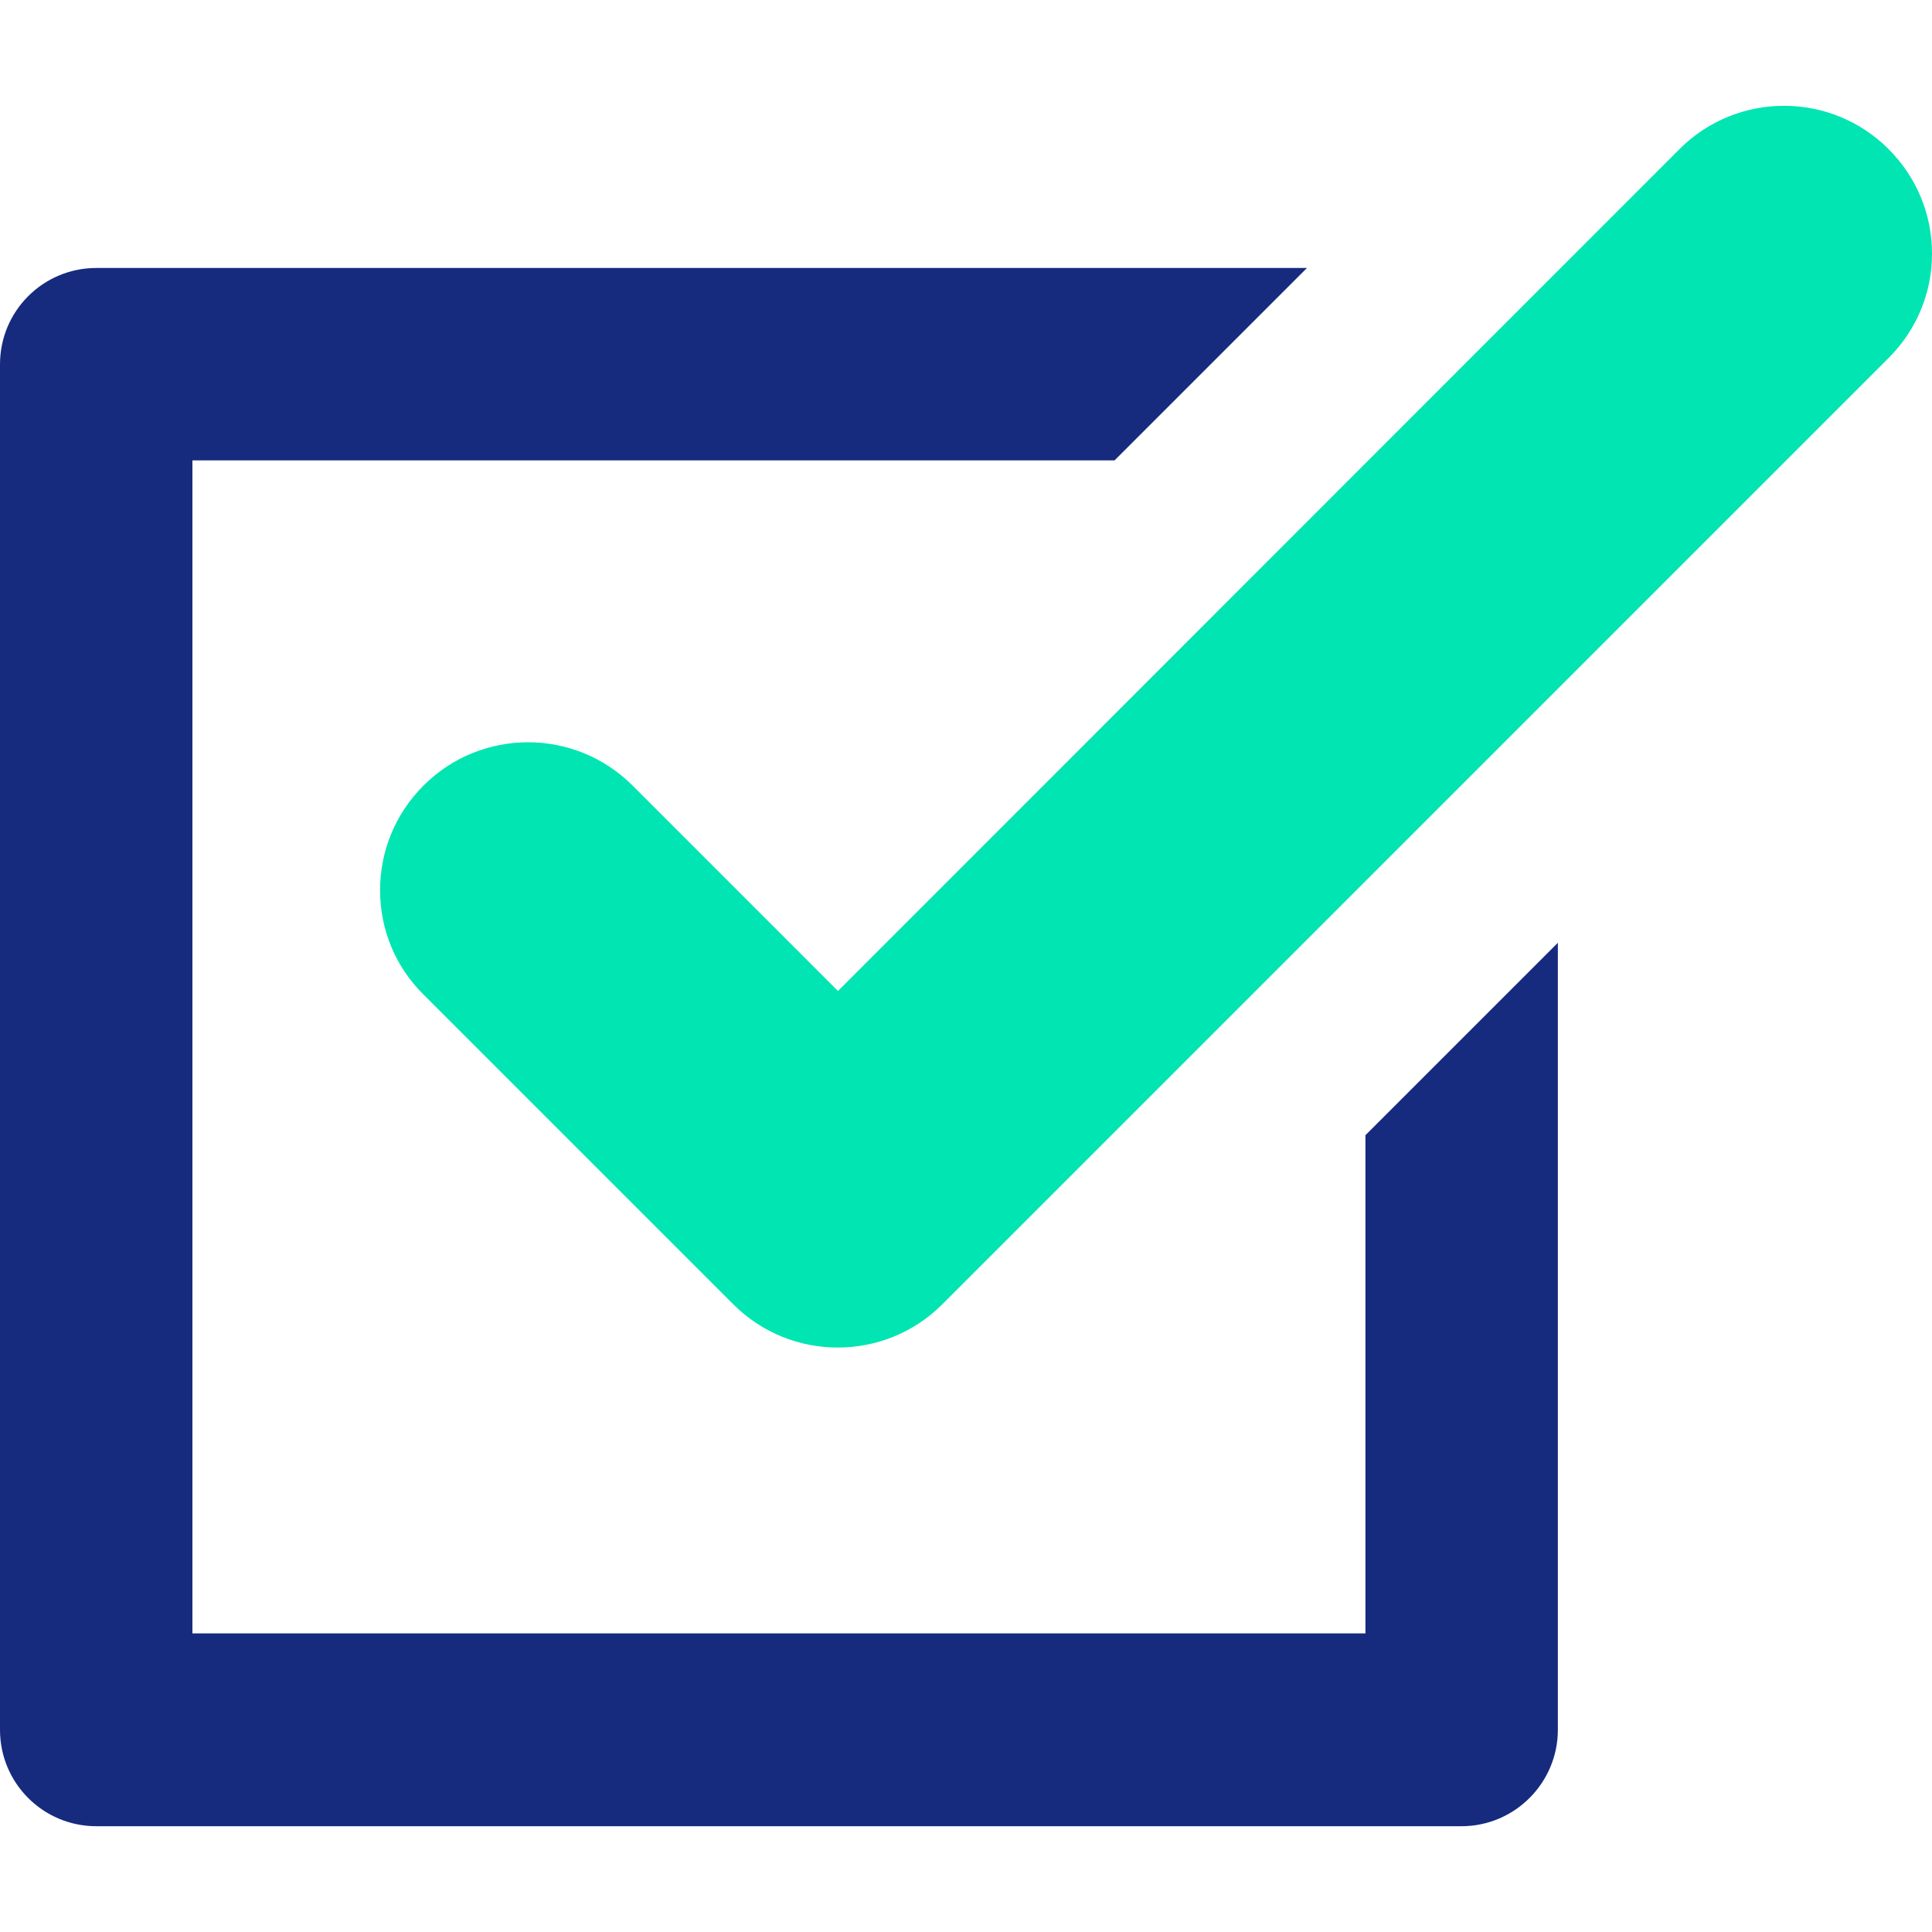 <svg width="64" height="64" viewBox="0 0 64 64" fill="none" xmlns="http://www.w3.org/2000/svg">
<g clip-path="url(#clip0)">
<path d="M0 57.302V12.07C0 10.303 1.427 8.877 3.193 8.877H36.581H43.295L36.921 15.251H36.581H6.374V54.109H45.232V47.133V37.605L51.606 31.231V47.133V57.302C51.606 59.056 50.179 60.496 48.412 60.496H3.193C1.427 60.496 0 59.069 0 57.302Z" fill="#162B7E"/>
<path d="M27.759 32.828L20.954 26.022C19.043 24.111 15.941 24.111 14.03 26.022C13.101 26.951 12.591 28.182 12.591 29.491C12.591 30.799 13.101 32.029 14.03 32.946L24.291 43.207C26.202 45.117 29.304 45.117 31.215 43.207L62.56 11.861C63.49 10.932 64 9.702 64 8.406C64 7.097 63.49 5.867 62.56 4.938C60.65 3.027 57.548 3.027 55.637 4.938L27.759 32.828Z" fill="#00E5B2"/>
</g>
<defs>
<clipPath id="clip0">
<rect width="64" height="64" fill="white"/>
</clipPath>
</defs>
</svg>
